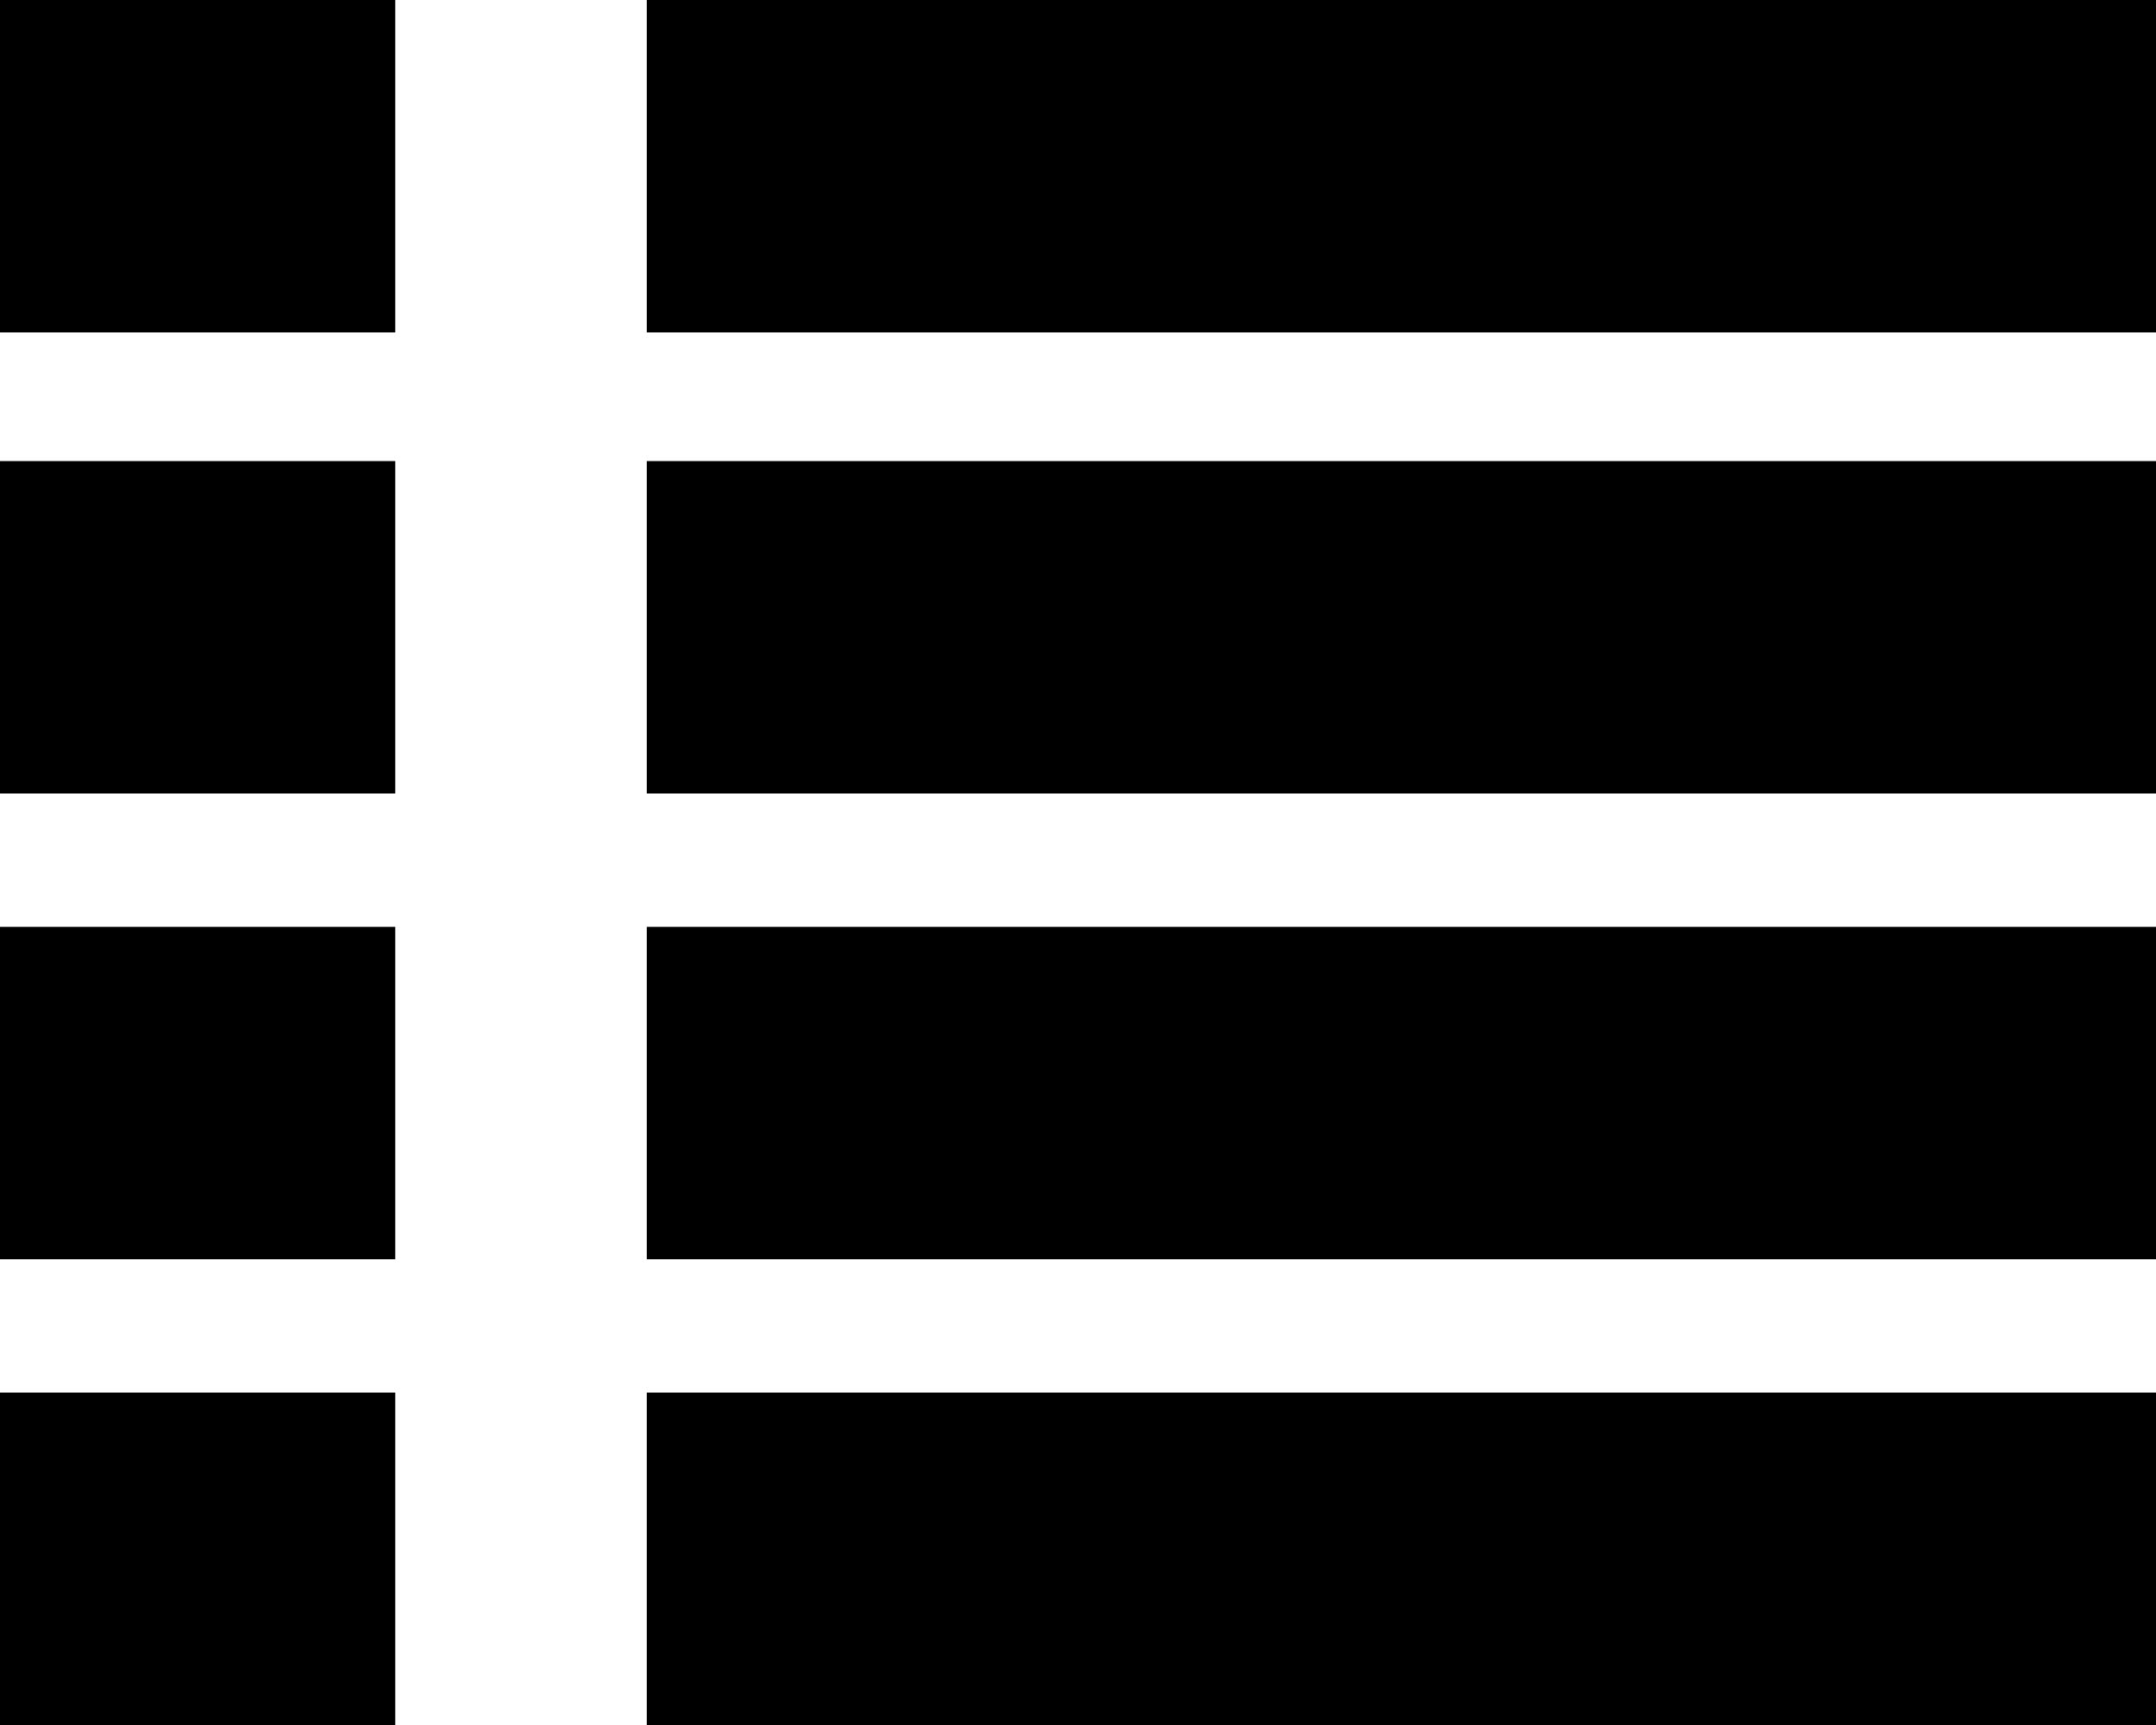 <?xml version="1.0" encoding="UTF-8"?>
<svg id="Ebene_1" data-name="Ebene 1" xmlns="http://www.w3.org/2000/svg" viewBox="0 0 60 48">
  <rect x="18" y="12.83" width="42" height="9.25"/>
  <rect x="18" y="25.79" width="42" height="9.25"/>
  <rect x="18" y="38.75" width="42" height="9.25"/>
  <rect y="12.83" width="11" height="9.25"/>
  <rect y="25.79" width="11" height="9.25"/>
  <rect x="18" width="42" height="9.25"/>
  <rect width="11" height="9.25"/>
  <rect y="38.75" width="11" height="9.25"/>
</svg>